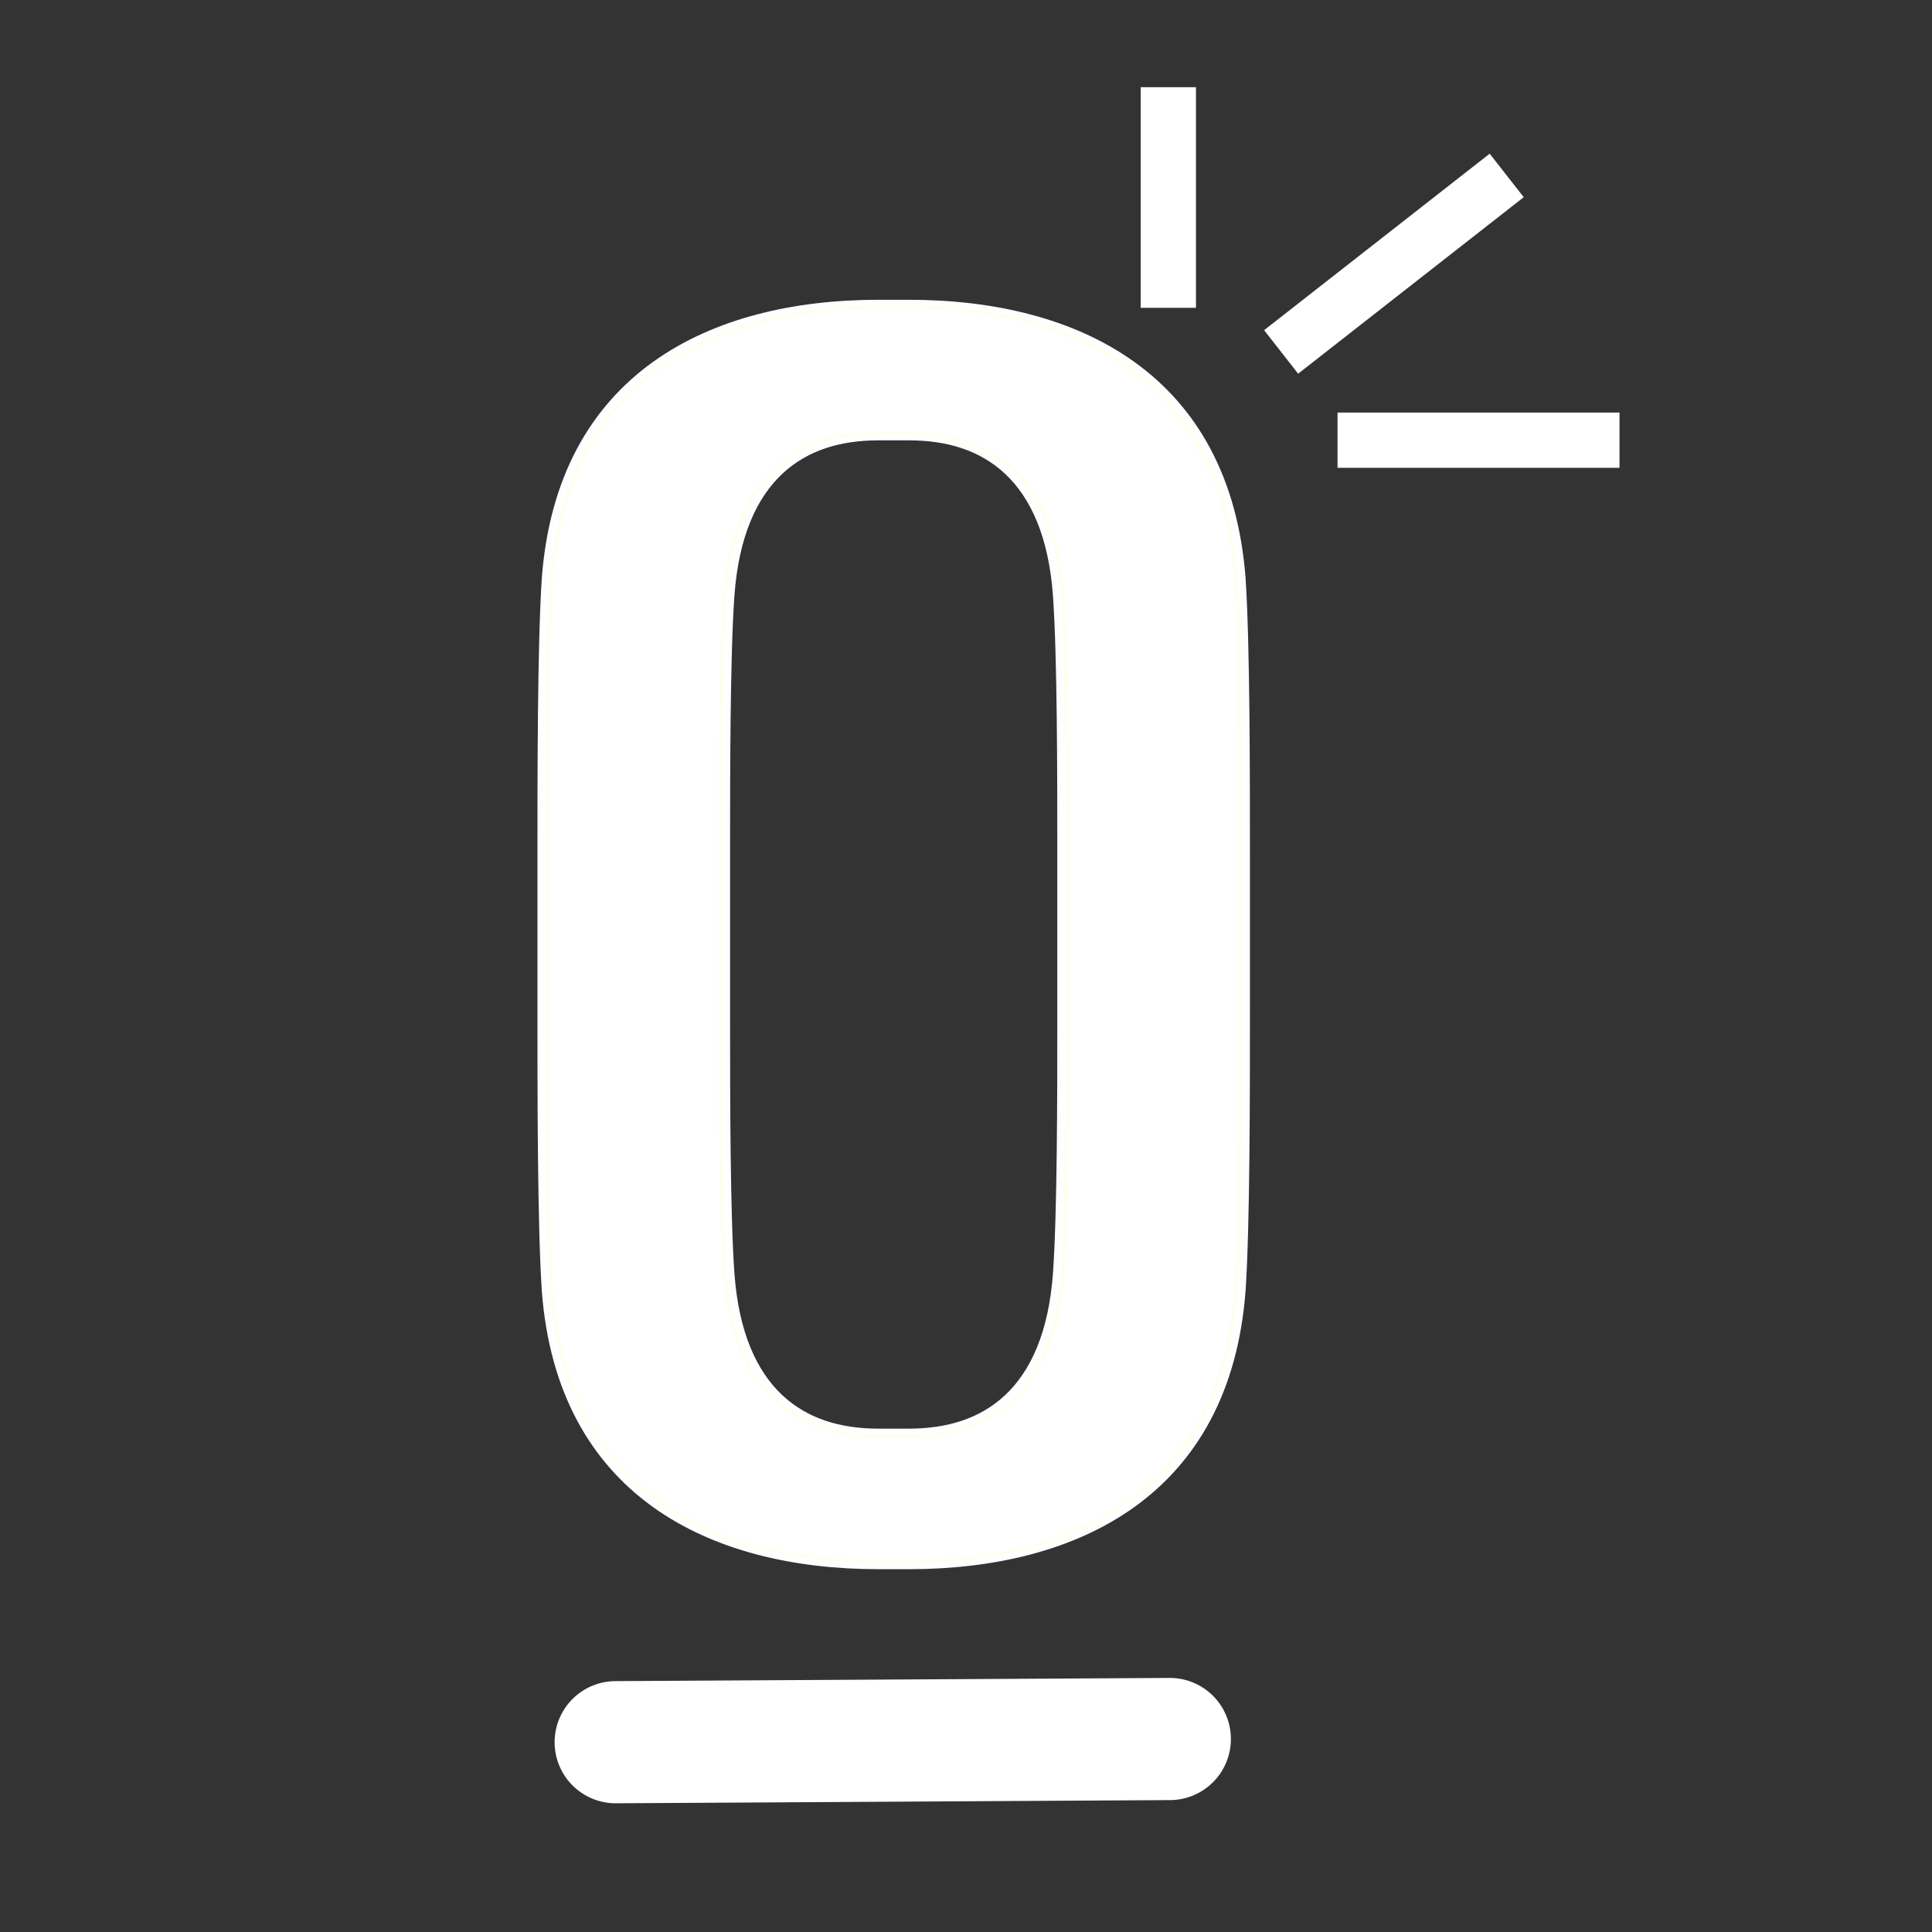 <?xml version="1.0" encoding="UTF-8" standalone="no"?>
<svg
   xmlns:dc="http://purl.org/dc/elements/1.1/"
   xmlns:cc="http://creativecommons.org/ns#"
   xmlns:rdf="http://www.w3.org/1999/02/22-rdf-syntax-ns#"
   xmlns:svg="http://www.w3.org/2000/svg"
   xmlns="http://www.w3.org/2000/svg"
   id="svg8"
   version="1.1"
   viewBox="0 0 270.933 270.933"
   height="1024"
   width="1024">
  <rect x="0" y="0" width="270.933" height="270.933" fill="#333333" stroke="none"/>
  <defs
     id="defs2" />
  <g
     style="display:inline"
     id="layer2" />
  <g
     style="display:inline;stroke-width:1;stroke-miterlimit:4;stroke-dasharray:none"
     transform="translate(0,-26.067)"
     id="layer1">
    <g
       id="g885"
       style="stroke-width:1;stroke-miterlimit:4;stroke-dasharray:none">
      <g
         style="font-style:normal;font-variant:normal;font-weight:normal;font-stretch:normal;font-size:16px;line-height:1.25;font-family:'Times New Roman';-inkscape-font-specification:'Times New Roman, Normal';font-variant-ligatures:normal;font-variant-caps:normal;font-variant-numeric:normal;font-feature-settings:normal;text-align:start;letter-spacing:0px;word-spacing:0px;writing-mode:lr-tb;text-anchor:start;fill:#606984;fill-opacity:1;stroke:#ffffff;stroke-opacity:0.995;stroke-width:0.715;stroke-miterlimit:4;stroke-dasharray:none"
         id="flowRoot829"
         transform="matrix(1.582,0,0,1.238,-13.819,-558.625)"
         aria-label="O">
        <g
           id="g911"
           style="opacity:1;stroke-width:0.715;stroke-miterlimit:4;stroke-dasharray:none;stroke:#ffffff;stroke-opacity:0.995">
          <path
             style="color:#000000;font-style:normal;font-variant:normal;font-weight:normal;font-stretch:normal;font-size:192px;line-height:1.25;font-family:Eunomia;-inkscape-font-specification:'Eunomia, Normal';font-variant-ligatures:normal;font-variant-position:normal;font-variant-caps:normal;font-variant-numeric:normal;font-variant-alternates:normal;font-variant-east-asian:normal;font-feature-settings:normal;font-variation-settings:normal;text-indent:0;text-align:start;text-decoration:none;text-decoration-line:none;text-decoration-style:solid;text-decoration-color:#000000;letter-spacing:0px;word-spacing:0px;text-transform:none;writing-mode:lr-tb;direction:ltr;text-orientation:mixed;dominant-baseline:auto;baseline-shift:baseline;text-anchor:start;white-space:normal;shape-padding:0;shape-margin:0;inline-size:0;clip-rule:nonzero;display:inline;overflow:visible;visibility:visible;isolation:auto;mix-blend-mode:normal;color-interpolation:sRGB;color-interpolation-filters:linearRGB;solid-color:#000000;solid-opacity:1;vector-effect:none;fill:#ffffff;fill-opacity:1;fill-rule:nonzero;stroke:#ffffff;stroke-width:0.715;stroke-linecap:butt;stroke-linejoin:miter;stroke-miterlimit:4;stroke-dasharray:none;stroke-dashoffset:0;stroke-opacity:0.995;color-rendering:auto;image-rendering:auto;shape-rendering:auto;text-rendering:auto;enable-background:accumulate;stop-color:#000000;stop-opacity:1"
             d="m 118.291,537.822 c -1.344,-22.656 -14.4,-30.72 -28.992,-30.72 h -2.688 c -14.592,0 -27.648,8.064 -28.992,30.72 -0.384,7.488 -0.384,22.08 -0.384,31.488 v 17.664 c 0,9.408 0,24 0.384,31.488 1.344,22.656 14.4,30.72 28.992,30.72 h 2.688 c 14.592,0 27.648,-8.064 28.992,-30.72 0.384,-7.488 0.384,-22.08 0.384,-31.488 v -17.664 c 0,-9.408 0,-24 -0.384,-31.488 z m -14.976,50.688 c 0,7.488 0,21.12 -0.384,28.032 -0.768,13.632 -6.528,18.432 -13.632,18.432 h -2.688 c -7.104,0 -12.864,-4.8 -13.632,-18.432 -0.384,-6.912 -0.384,-20.544 -0.384,-28.032 v -20.736 c 0,-7.488 0,-21.12 0.384,-28.032 0.768,-13.632 6.528,-18.432 13.632,-18.432 h 2.688 c 7.104,0 12.864,4.8 13.632,18.432 0.384,6.912 0.384,20.544 0.384,28.032 z"
             id="path913" />
          <path
             style="color:#000000;font-style:normal;font-variant:normal;font-weight:normal;font-stretch:normal;font-size:192px;line-height:1.25;font-family:Eunomia;-inkscape-font-specification:'Eunomia, Normal';font-variant-ligatures:normal;font-variant-position:normal;font-variant-caps:normal;font-variant-numeric:normal;font-variant-alternates:normal;font-variant-east-asian:normal;font-feature-settings:normal;font-variation-settings:normal;text-indent:0;text-align:start;text-decoration:none;text-decoration-line:none;text-decoration-style:solid;text-decoration-color:#000000;letter-spacing:0px;word-spacing:0px;text-transform:none;writing-mode:lr-tb;direction:ltr;text-orientation:mixed;dominant-baseline:auto;baseline-shift:baseline;text-anchor:start;white-space:normal;shape-padding:0;shape-margin:0;inline-size:0;clip-rule:nonzero;display:inline;overflow:visible;visibility:visible;isolation:auto;mix-blend-mode:normal;color-interpolation:sRGB;color-interpolation-filters:linearRGB;solid-color:#000000;solid-opacity:1;vector-effect:none;fill:#ffffed;fill-opacity:1;fill-rule:nonzero;stroke:#ffffff;stroke-width:0.715;stroke-linecap:butt;stroke-linejoin:miter;stroke-miterlimit:4;stroke-dasharray:none;stroke-dashoffset:0;stroke-opacity:0.995;color-rendering:auto;image-rendering:auto;shape-rendering:auto;text-rendering:auto;enable-background:accumulate;stop-color:#000000;stop-opacity:1"
             d="m 86.611,506.602 c -7.388,0 -14.437,2.047 -19.803,6.996 -5.366,4.949 -9.012,12.775 -9.689,24.195 v 0.002 0.002 c -0.386,7.521 -0.385,22.106 -0.385,31.514 v 17.664 c 0,9.408 -9.36e-4,23.992 0.385,31.514 v 0.002 0.002 c 0.677,11.42 4.324,19.244 9.689,24.193 5.366,4.949 12.415,6.996 19.803,6.996 h 2.688 c 7.388,0 14.437,-2.047 19.803,-6.996 5.366,-4.949 9.01,-12.773 9.688,-24.193 l 0.002,-0.002 v -0.002 c 0.386,-7.521 0.385,-22.106 0.385,-31.514 v -17.664 c 0,-9.408 9.4e-4,-23.992 -0.385,-31.514 v -0.002 l -0.002,-0.002 c -0.677,-11.42 -4.322,-19.246 -9.688,-24.195 -5.366,-4.949 -12.415,-6.996 -19.803,-6.996 z m 0,1 h 2.688 c 7.204,0 13.979,1.986 19.125,6.732 5.146,4.747 8.701,12.282 9.367,23.518 0.382,7.456 0.385,22.052 0.385,31.459 v 17.664 c 0,9.408 -0.002,24.006 -0.385,31.461 -0.667,11.234 -4.222,18.769 -9.367,23.516 -5.146,4.747 -11.921,6.73 -19.125,6.73 h -2.688 c -7.204,0 -13.979,-1.984 -19.125,-6.73 -5.146,-4.747 -8.703,-12.284 -9.369,-23.52 l 0.002,0.004 C 57.737,610.981 57.734,596.383 57.734,586.975 v -17.664 c 0,-9.408 0.003,-24.008 0.385,-31.463 l -0.002,0.004 c 0.667,-11.236 4.223,-18.771 9.369,-23.518 5.146,-4.747 11.921,-6.732 19.125,-6.732 z m 0,13.209 c -3.665,0 -7.056,1.264 -9.576,4.283 -2.52,3.019 -4.167,7.738 -4.555,14.621 -0.386,6.948 -0.385,20.571 -0.385,28.059 v 20.736 c 0,7.488 -0.001,21.112 0.385,28.061 0.388,6.883 2.035,11.602 4.555,14.621 2.52,3.019 5.912,4.283 9.576,4.283 h 2.688 c 3.665,0 7.056,-1.264 9.576,-4.283 2.52,-3.019 4.167,-7.738 4.555,-14.621 0.386,-6.948 0.385,-20.573 0.385,-28.061 v -20.736 c 0,-7.488 0.001,-21.11 -0.385,-28.059 -0.388,-6.883 -2.035,-11.602 -4.555,-14.621 -2.52,-3.019 -5.912,-4.283 -9.576,-4.283 z m 0,1 h 2.688 c 3.439,0 6.481,1.135 8.809,3.924 2.328,2.789 3.944,7.286 4.324,14.035 0.382,6.876 0.383,20.516 0.383,28.004 v 20.736 c 0,7.488 -8.3e-4,21.128 -0.383,28.004 -0.38,6.749 -1.996,11.246 -4.324,14.035 -2.328,2.789 -5.369,3.926 -8.809,3.926 h -2.688 c -3.439,0 -6.481,-1.137 -8.809,-3.926 -2.328,-2.789 -3.944,-7.286 -4.324,-14.035 -0.382,-6.876 -0.383,-20.516 -0.383,-28.004 v -20.736 c 0,-7.488 8.32e-4,-21.128 0.383,-28.004 0.38,-6.749 1.996,-11.246 4.324,-14.035 2.328,-2.789 5.369,-3.924 8.809,-3.924 z"
             id="path915" />
        </g>
      </g>
      <g
         style="font-style:normal;font-variant:normal;font-weight:normal;font-stretch:normal;font-size:16px;line-height:1.25;font-family:'Times New Roman';-inkscape-font-specification:'Times New Roman, Normal';font-variant-ligatures:normal;font-variant-caps:normal;font-variant-numeric:normal;font-feature-settings:normal;text-align:start;letter-spacing:0px;word-spacing:0px;writing-mode:lr-tb;text-anchor:start;fill:#606984;fill-opacity:1;stroke:#606984;stroke-opacity:1;stroke-width:1.136;stroke-miterlimit:4;stroke-dasharray:none"
         id="flowRoot853"
         transform="matrix(0.995,0,0,0.779,40.307,47.787)" />
      <g
         id="g905"
         transform="translate(0.006,11.038)"
         style="stroke-width:1;stroke-miterlimit:4;stroke-dasharray:none">
        <path
           style="color:#000000;font-style:normal;font-variant:normal;font-weight:normal;font-stretch:normal;font-size:medium;line-height:normal;font-family:sans-serif;font-variant-ligatures:normal;font-variant-position:normal;font-variant-caps:normal;font-variant-numeric:normal;font-variant-alternates:normal;font-variant-east-asian:normal;font-feature-settings:normal;font-variation-settings:normal;text-indent:0;text-align:start;text-decoration:none;text-decoration-line:none;text-decoration-style:solid;text-decoration-color:#000000;letter-spacing:normal;word-spacing:normal;text-transform:none;writing-mode:lr-tb;direction:ltr;text-orientation:mixed;dominant-baseline:auto;baseline-shift:baseline;text-anchor:start;white-space:normal;shape-padding:0;shape-margin:0;inline-size:0;clip-rule:nonzero;display:inline;overflow:visible;visibility:visible;isolation:auto;mix-blend-mode:normal;color-interpolation:sRGB;color-interpolation-filters:linearRGB;solid-color:#000000;solid-opacity:1;vector-effect:none;fill:#ffffff;fill-opacity:1;fill-rule:nonzero;stroke:none;stroke-width:1;stroke-linecap:round;stroke-linejoin:miter;stroke-miterlimit:4;stroke-dasharray:none;stroke-dashoffset:0;stroke-opacity:1;color-rendering:auto;image-rendering:auto;shape-rendering:auto;text-rendering:auto;enable-background:accumulate;stop-color:#000000;stop-opacity:1"
           d="m 86.338,259.346 77.704,-0.446"
           id="path907" />
        <path
           style="color:#000000;font-style:normal;font-variant:normal;font-weight:normal;font-stretch:normal;font-size:medium;line-height:normal;font-family:sans-serif;font-variant-ligatures:normal;font-variant-position:normal;font-variant-caps:normal;font-variant-numeric:normal;font-variant-alternates:normal;font-variant-east-asian:normal;font-feature-settings:normal;font-variation-settings:normal;text-indent:0;text-align:start;text-decoration:none;text-decoration-line:none;text-decoration-style:solid;text-decoration-color:#000000;letter-spacing:normal;word-spacing:normal;text-transform:none;writing-mode:lr-tb;direction:ltr;text-orientation:mixed;dominant-baseline:auto;baseline-shift:baseline;text-anchor:start;white-space:normal;shape-padding:0;shape-margin:0;inline-size:0;clip-rule:nonzero;display:inline;overflow:visible;visibility:visible;isolation:auto;mix-blend-mode:normal;color-interpolation:sRGB;color-interpolation-filters:linearRGB;solid-color:#000000;solid-opacity:1;vector-effect:none;fill:#ffffff;fill-opacity:1;fill-rule:nonzero;stroke:none;stroke-width:1;stroke-linecap:round;stroke-linejoin:miter;stroke-miterlimit:4;stroke-dasharray:none;stroke-dashoffset:0;stroke-opacity:1;color-rendering:auto;image-rendering:auto;shape-rendering:auto;text-rendering:auto;enable-background:accumulate;stop-color:#000000;stop-opacity:1"
           d="m 163.992,250.334 -77.703,0.447 a 8.566,8.566 0 0 0 -8.518,8.613 8.566,8.566 0 0 0 8.615,8.518 l 77.705,-0.447 a 8.566,8.566 0 0 0 8.516,-8.613 8.566,8.566 0 0 0 -8.615,-8.518 z"
           id="path909" />
      </g>
      <g
         id="g899"
         transform="translate(0.006,-3.249)"
         style="stroke-width:1;stroke-miterlimit:4;stroke-dasharray:none">
        <path
           style="color:#000000;font-style:normal;font-variant:normal;font-weight:normal;font-stretch:normal;font-size:medium;line-height:normal;font-family:sans-serif;font-variant-ligatures:normal;font-variant-position:normal;font-variant-caps:normal;font-variant-numeric:normal;font-variant-alternates:normal;font-variant-east-asian:normal;font-feature-settings:normal;font-variation-settings:normal;text-indent:0;text-align:start;text-decoration:none;text-decoration-line:none;text-decoration-style:solid;text-decoration-color:#000000;letter-spacing:normal;word-spacing:normal;text-transform:none;writing-mode:lr-tb;direction:ltr;text-orientation:mixed;dominant-baseline:auto;baseline-shift:baseline;text-anchor:start;white-space:normal;shape-padding:0;shape-margin:0;inline-size:0;clip-rule:nonzero;display:inline;overflow:visible;visibility:visible;isolation:auto;mix-blend-mode:normal;color-interpolation:sRGB;color-interpolation-filters:linearRGB;solid-color:#000000;solid-opacity:1;vector-effect:none;fill:#ffffff;fill-opacity:1;fill-rule:nonzero;stroke:none;stroke-width:1;stroke-linecap:butt;stroke-linejoin:miter;stroke-miterlimit:4;stroke-dasharray:none;stroke-dashoffset:0;stroke-opacity:1;color-rendering:auto;image-rendering:auto;shape-rendering:auto;text-rendering:auto;enable-background:accumulate;stop-color:#000000;stop-opacity:1"
           d="M 163.835,72.482 V 41.543"
           id="path901" />
        <path
           style="color:#000000;font-style:normal;font-variant:normal;font-weight:normal;font-stretch:normal;font-size:medium;line-height:normal;font-family:sans-serif;font-variant-ligatures:normal;font-variant-position:normal;font-variant-caps:normal;font-variant-numeric:normal;font-variant-alternates:normal;font-variant-east-asian:normal;font-feature-settings:normal;font-variation-settings:normal;text-indent:0;text-align:start;text-decoration:none;text-decoration-line:none;text-decoration-style:solid;text-decoration-color:#000000;letter-spacing:normal;word-spacing:normal;text-transform:none;writing-mode:lr-tb;direction:ltr;text-orientation:mixed;dominant-baseline:auto;baseline-shift:baseline;text-anchor:start;white-space:normal;shape-padding:0;shape-margin:0;inline-size:0;clip-rule:nonzero;display:inline;overflow:visible;visibility:visible;isolation:auto;mix-blend-mode:normal;color-interpolation:sRGB;color-interpolation-filters:linearRGB;solid-color:#000000;solid-opacity:1;vector-effect:none;fill:#ffffff;fill-opacity:1;fill-rule:nonzero;stroke:none;stroke-width:1;stroke-linecap:butt;stroke-linejoin:miter;stroke-miterlimit:4;stroke-dasharray:none;stroke-dashoffset:0;stroke-opacity:1;color-rendering:auto;image-rendering:auto;shape-rendering:auto;text-rendering:auto;enable-background:accumulate;stop-color:#000000;stop-opacity:1"
           d="m 159.961,41.543 v 30.939 h 7.748 V 41.543 Z"
           id="path903" />
      </g>
      <g
         id="g893"
         transform="translate(0.006,-3.249)"
         style="stroke-width:1;stroke-miterlimit:4;stroke-dasharray:none">
        <path
           style="color:#000000;font-style:normal;font-variant:normal;font-weight:normal;font-stretch:normal;font-size:medium;line-height:normal;font-family:sans-serif;font-variant-ligatures:normal;font-variant-position:normal;font-variant-caps:normal;font-variant-numeric:normal;font-variant-alternates:normal;font-variant-east-asian:normal;font-feature-settings:normal;font-variation-settings:normal;text-indent:0;text-align:start;text-decoration:none;text-decoration-line:none;text-decoration-style:solid;text-decoration-color:#000000;letter-spacing:normal;word-spacing:normal;text-transform:none;writing-mode:lr-tb;direction:ltr;text-orientation:mixed;dominant-baseline:auto;baseline-shift:baseline;text-anchor:start;white-space:normal;shape-padding:0;shape-margin:0;inline-size:0;clip-rule:nonzero;display:inline;overflow:visible;visibility:visible;isolation:auto;mix-blend-mode:normal;color-interpolation:sRGB;color-interpolation-filters:linearRGB;solid-color:#000000;solid-opacity:1;vector-effect:none;fill:#ffffff;fill-opacity:1;fill-rule:nonzero;stroke:none;stroke-width:1;stroke-linecap:butt;stroke-linejoin:miter;stroke-miterlimit:4;stroke-dasharray:none;stroke-dashoffset:0;stroke-opacity:1;color-rendering:auto;image-rendering:auto;shape-rendering:auto;text-rendering:auto;enable-background:accumulate;stop-color:#000000;stop-opacity:1"
           d="m 187.561,91.045 h 39.543"
           id="path895" />
        <path
           style="color:#000000;font-style:normal;font-variant:normal;font-weight:normal;font-stretch:normal;font-size:medium;line-height:normal;font-family:sans-serif;font-variant-ligatures:normal;font-variant-position:normal;font-variant-caps:normal;font-variant-numeric:normal;font-variant-alternates:normal;font-variant-east-asian:normal;font-feature-settings:normal;font-variation-settings:normal;text-indent:0;text-align:start;text-decoration:none;text-decoration-line:none;text-decoration-style:solid;text-decoration-color:#000000;letter-spacing:normal;word-spacing:normal;text-transform:none;writing-mode:lr-tb;direction:ltr;text-orientation:mixed;dominant-baseline:auto;baseline-shift:baseline;text-anchor:start;white-space:normal;shape-padding:0;shape-margin:0;inline-size:0;clip-rule:nonzero;display:inline;overflow:visible;visibility:visible;isolation:auto;mix-blend-mode:normal;color-interpolation:sRGB;color-interpolation-filters:linearRGB;solid-color:#000000;solid-opacity:1;vector-effect:none;fill:#ffffff;fill-opacity:1;fill-rule:nonzero;stroke:none;stroke-width:1;stroke-linecap:butt;stroke-linejoin:miter;stroke-miterlimit:4;stroke-dasharray:none;stroke-dashoffset:0;stroke-opacity:1;color-rendering:auto;image-rendering:auto;shape-rendering:auto;text-rendering:auto;enable-background:accumulate;stop-color:#000000;stop-opacity:1"
           d="m 187.561,87.172 v 7.746 h 39.543 v -7.746 z"
           id="path897" />
      </g>
      <g
         id="g887"
         transform="translate(0.006,-3.249)"
         style="stroke-width:1;stroke-miterlimit:4;stroke-dasharray:none">
        <path
           style="color:#000000;font-style:normal;font-variant:normal;font-weight:normal;font-stretch:normal;font-size:medium;line-height:normal;font-family:sans-serif;font-variant-ligatures:normal;font-variant-position:normal;font-variant-caps:normal;font-variant-numeric:normal;font-variant-alternates:normal;font-variant-east-asian:normal;font-feature-settings:normal;font-variation-settings:normal;text-indent:0;text-align:start;text-decoration:none;text-decoration-line:none;text-decoration-style:solid;text-decoration-color:#000000;letter-spacing:normal;word-spacing:normal;text-transform:none;writing-mode:lr-tb;direction:ltr;text-orientation:mixed;dominant-baseline:auto;baseline-shift:baseline;text-anchor:start;white-space:normal;shape-padding:0;shape-margin:0;inline-size:0;clip-rule:nonzero;display:inline;overflow:visible;visibility:visible;isolation:auto;mix-blend-mode:normal;color-interpolation:sRGB;color-interpolation-filters:linearRGB;solid-color:#000000;solid-opacity:1;vector-effect:none;fill:#ffffff;fill-opacity:1;fill-rule:nonzero;stroke:none;stroke-width:1;stroke-linecap:butt;stroke-linejoin:miter;stroke-miterlimit:4;stroke-dasharray:none;stroke-dashoffset:0;stroke-opacity:1;color-rendering:auto;image-rendering:auto;shape-rendering:auto;text-rendering:auto;enable-background:accumulate;stop-color:#000000;stop-opacity:1"
           d="M 179.652,78.67 211.286,53.919"
           id="path889" />
        <path
           style="color:#000000;font-style:normal;font-variant:normal;font-weight:normal;font-stretch:normal;font-size:medium;line-height:normal;font-family:sans-serif;font-variant-ligatures:normal;font-variant-position:normal;font-variant-caps:normal;font-variant-numeric:normal;font-variant-alternates:normal;font-variant-east-asian:normal;font-feature-settings:normal;font-variation-settings:normal;text-indent:0;text-align:start;text-decoration:none;text-decoration-line:none;text-decoration-style:solid;text-decoration-color:#000000;letter-spacing:normal;word-spacing:normal;text-transform:none;writing-mode:lr-tb;direction:ltr;text-orientation:mixed;dominant-baseline:auto;baseline-shift:baseline;text-anchor:start;white-space:normal;shape-padding:0;shape-margin:0;inline-size:0;clip-rule:nonzero;display:inline;overflow:visible;visibility:visible;isolation:auto;mix-blend-mode:normal;color-interpolation:sRGB;color-interpolation-filters:linearRGB;solid-color:#000000;solid-opacity:1;vector-effect:none;fill:#ffffff;fill-opacity:1;fill-rule:nonzero;stroke:none;stroke-width:1;stroke-linecap:butt;stroke-linejoin:miter;stroke-miterlimit:4;stroke-dasharray:none;stroke-dashoffset:0;stroke-opacity:1;color-rendering:auto;image-rendering:auto;shape-rendering:auto;text-rendering:auto;enable-background:accumulate;stop-color:#000000;stop-opacity:1"
           d="m 208.9,50.867 -31.635,24.752 4.773,6.102 31.635,-24.752 z"
           id="path891" />
      </g>
    </g>
  </g>
  <rect
     y="1.058"
     x="0"
     height="269.875"
     width="269.875"
     id="rect834"
     style="display:none;opacity:1;fill:#d5c4e6;fill-opacity:1;stroke:#000000;stroke-width:1.465;stroke-linecap:round;stroke-miterlimit:4;stroke-dasharray:none;stroke-opacity:1" />
</svg>
